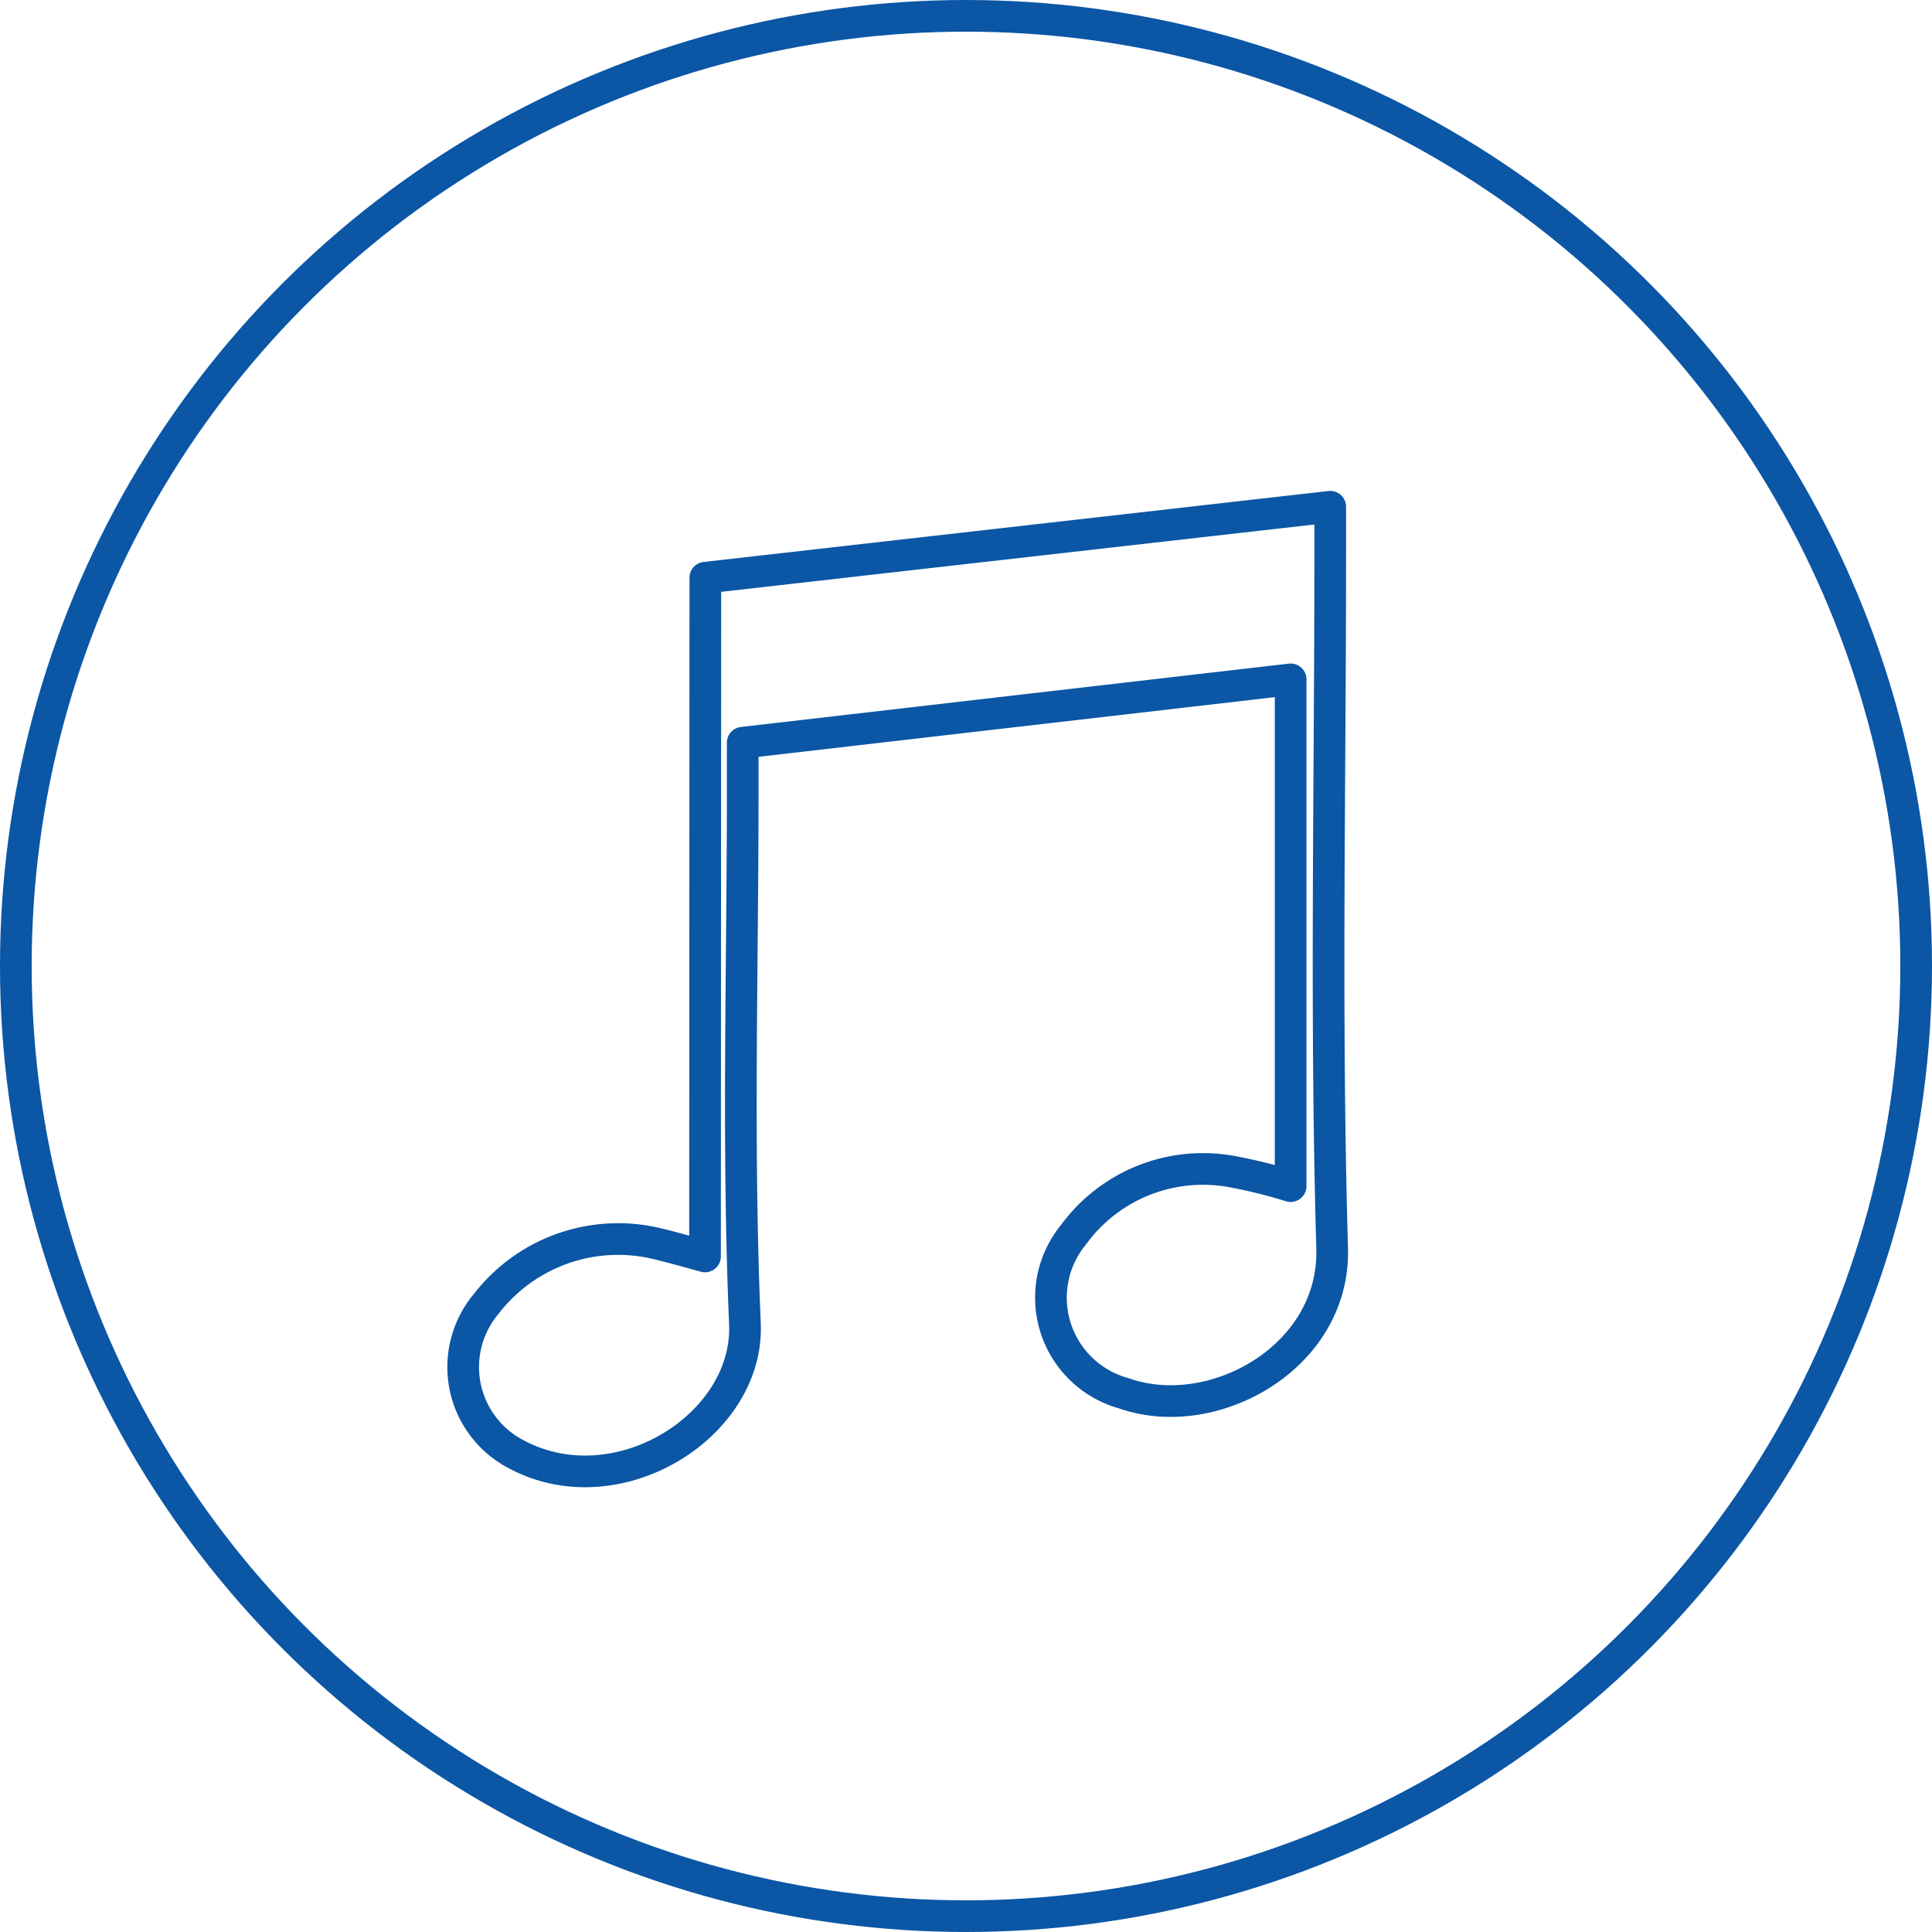 <svg xmlns="http://www.w3.org/2000/svg" viewBox="0 0 61 61"><g data-name="Layer 2"><g data-name="Layer 1" fill="none" stroke="#0b56a5"><circle cx="30.5" cy="30.5" r="30"/><path d="M22.27 18.24L42 16v1.54c0 7.29-.15 14.58.06 21.86.11 3.45-3.76 5.59-6.58 4.59a3.13 3.13 0 01-1.59-5 5.06 5.06 0 015-2 16.24 16.24 0 011.86.46v-16l-17.3 2V25c0 5.6-.17 11.2.07 16.79.14 3.25-4.08 5.86-7.27 4.1a3.1 3.1 0 01-.9-4.72 5.26 5.26 0 015.41-1.9c.46.11.91.24 1.5.4z" stroke-linecap="round" stroke-linejoin="round"/></g></g></svg>
